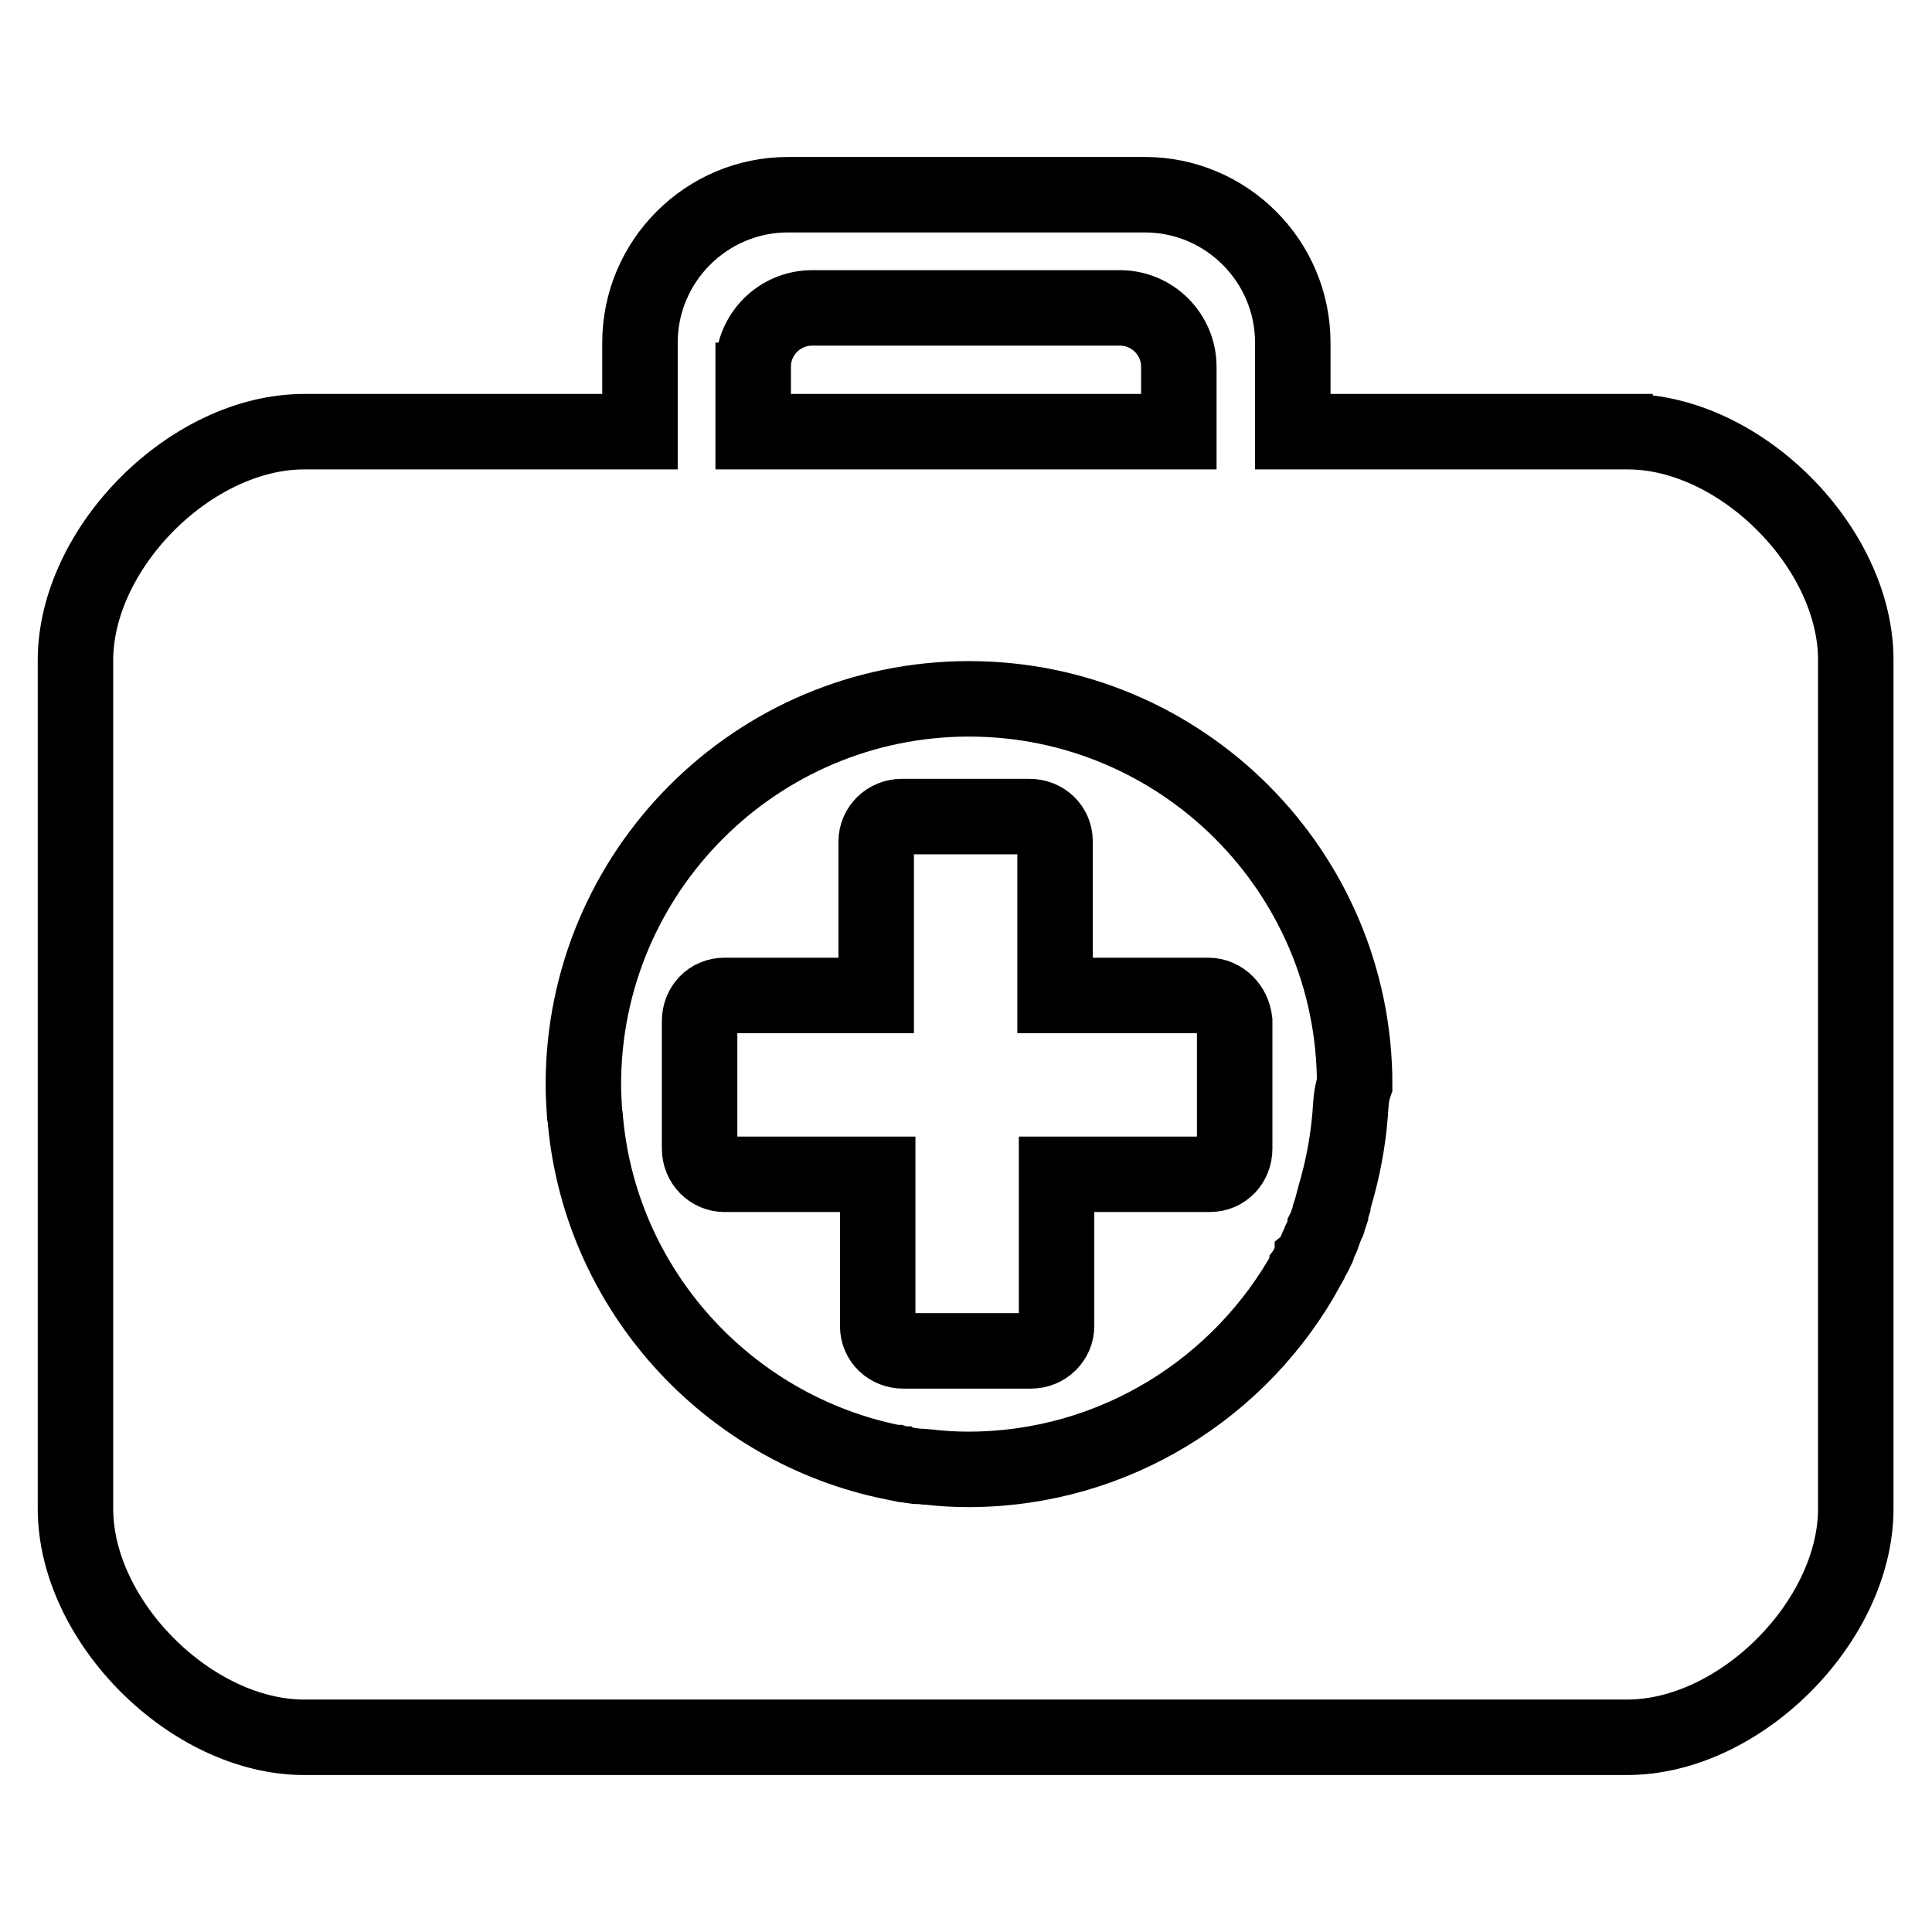 <?xml version="1.0" encoding="utf-8"?>
<!-- Svg Vector Icons : http://www.onlinewebfonts.com/icon -->
<!DOCTYPE svg PUBLIC "-//W3C//DTD SVG 1.1//EN" "http://www.w3.org/Graphics/SVG/1.1/DTD/svg11.dtd">
<svg version="1.1" xmlns="http://www.w3.org/2000/svg" xmlns:xlink="http://www.w3.org/1999/xlink" x="0px" y="0px" viewBox="0 0 256 256" enable-background="new 0 0 256 256" xml:space="preserve">
<g><g><path stroke-width="10" fill-opacity="0" stroke="#000000"  d="M215.7,57.2h-44.4V45.4c0-10.8-8.8-19.6-19.6-19.6h-47.3c-10.8,0-19.6,8.8-19.6,19.6v11.8H40.3c-15,0-30.3,15.4-30.3,30.3v112.4c0,15,15.4,30.3,30.3,30.3h175.3c15,0,30.3-15.4,30.3-30.3V90.6c0,0.5,0,1,0,1.6v-4.6C246,72.6,230.6,57.2,215.7,57.2h3.3H215.7z M99.8,48.6c0-4.3,3.5-7.8,7.8-7.8h40.8c4.3,0,7.8,3.5,7.8,7.8v8.6H99.8V45.4l0,0V48.6z M178.9,147.7L178.9,147.7c-0.3,3.7-1,7.3-2,10.7l0,0c-0.1,0.4-0.2,0.7-0.3,1.1c0,0,0,0,0,0.1c-0.1,0.3-0.2,0.7-0.3,1c0,0,0,0.1,0,0.2c-0.1,0.3-0.2,0.6-0.3,0.9c0,0.1,0,0.2-0.1,0.2c-0.1,0.3-0.2,0.6-0.3,0.8c0,0.1-0.1,0.2-0.1,0.3c-0.1,0.3-0.2,0.5-0.3,0.8c0,0.1-0.1,0.3-0.2,0.4c-0.1,0.2-0.2,0.4-0.3,0.7c-0.1,0.2-0.2,0.4-0.2,0.5c-0.1,0.2-0.2,0.3-0.2,0.5c-0.1,0.2-0.2,0.5-0.4,0.7c0,0.1-0.1,0.2-0.2,0.3c-0.2,0.3-0.3,0.7-0.5,1c0,0,0,0,0,0.1c-8.7,15.9-25.6,26.7-44.9,26.7c-1.8,0-3.5-0.1-5.2-0.3c0,0,0,0-0.1,0c-0.4,0-0.7-0.1-1.1-0.1c-0.1,0-0.3,0-0.4,0c-0.2,0-0.5-0.1-0.7-0.1s-0.5-0.1-0.7-0.1c-0.1,0-0.3,0-0.5-0.1c-0.3,0-0.6-0.1-0.9-0.2c-0.1,0-0.1,0-0.2,0c-22.2-4.4-39.3-23.2-41-46.2c0,0.2,0,0.4,0,0.6c-0.1-1.5-0.2-3-0.2-4.5c0-28.2,22.9-51.1,51.1-51.1c28.2,0,51.1,22.9,51.1,51.1C179,145.1,179,146.4,178.9,147.7L178.9,147.7L178.9,147.7z M160.1,131.9h-20.3v-20.4c0-1.9-1.5-3.3-3.4-3.3h-16.9c-1.9,0-3.4,1.5-3.4,3.3v20.4H96c-1.9,0-3.3,1.5-3.3,3.4v16.9c0,1.9,1.5,3.4,3.3,3.4h20.3v20.1c0,1.9,1.5,3.3,3.4,3.3h16.9c1.9,0,3.4-1.5,3.4-3.3v-20.1h20.3c1.9,0,3.3-1.5,3.3-3.4v-16.9C163.4,133.4,161.9,131.9,160.1,131.9L160.1,131.9L160.1,131.9z"/></g></g>
</svg>